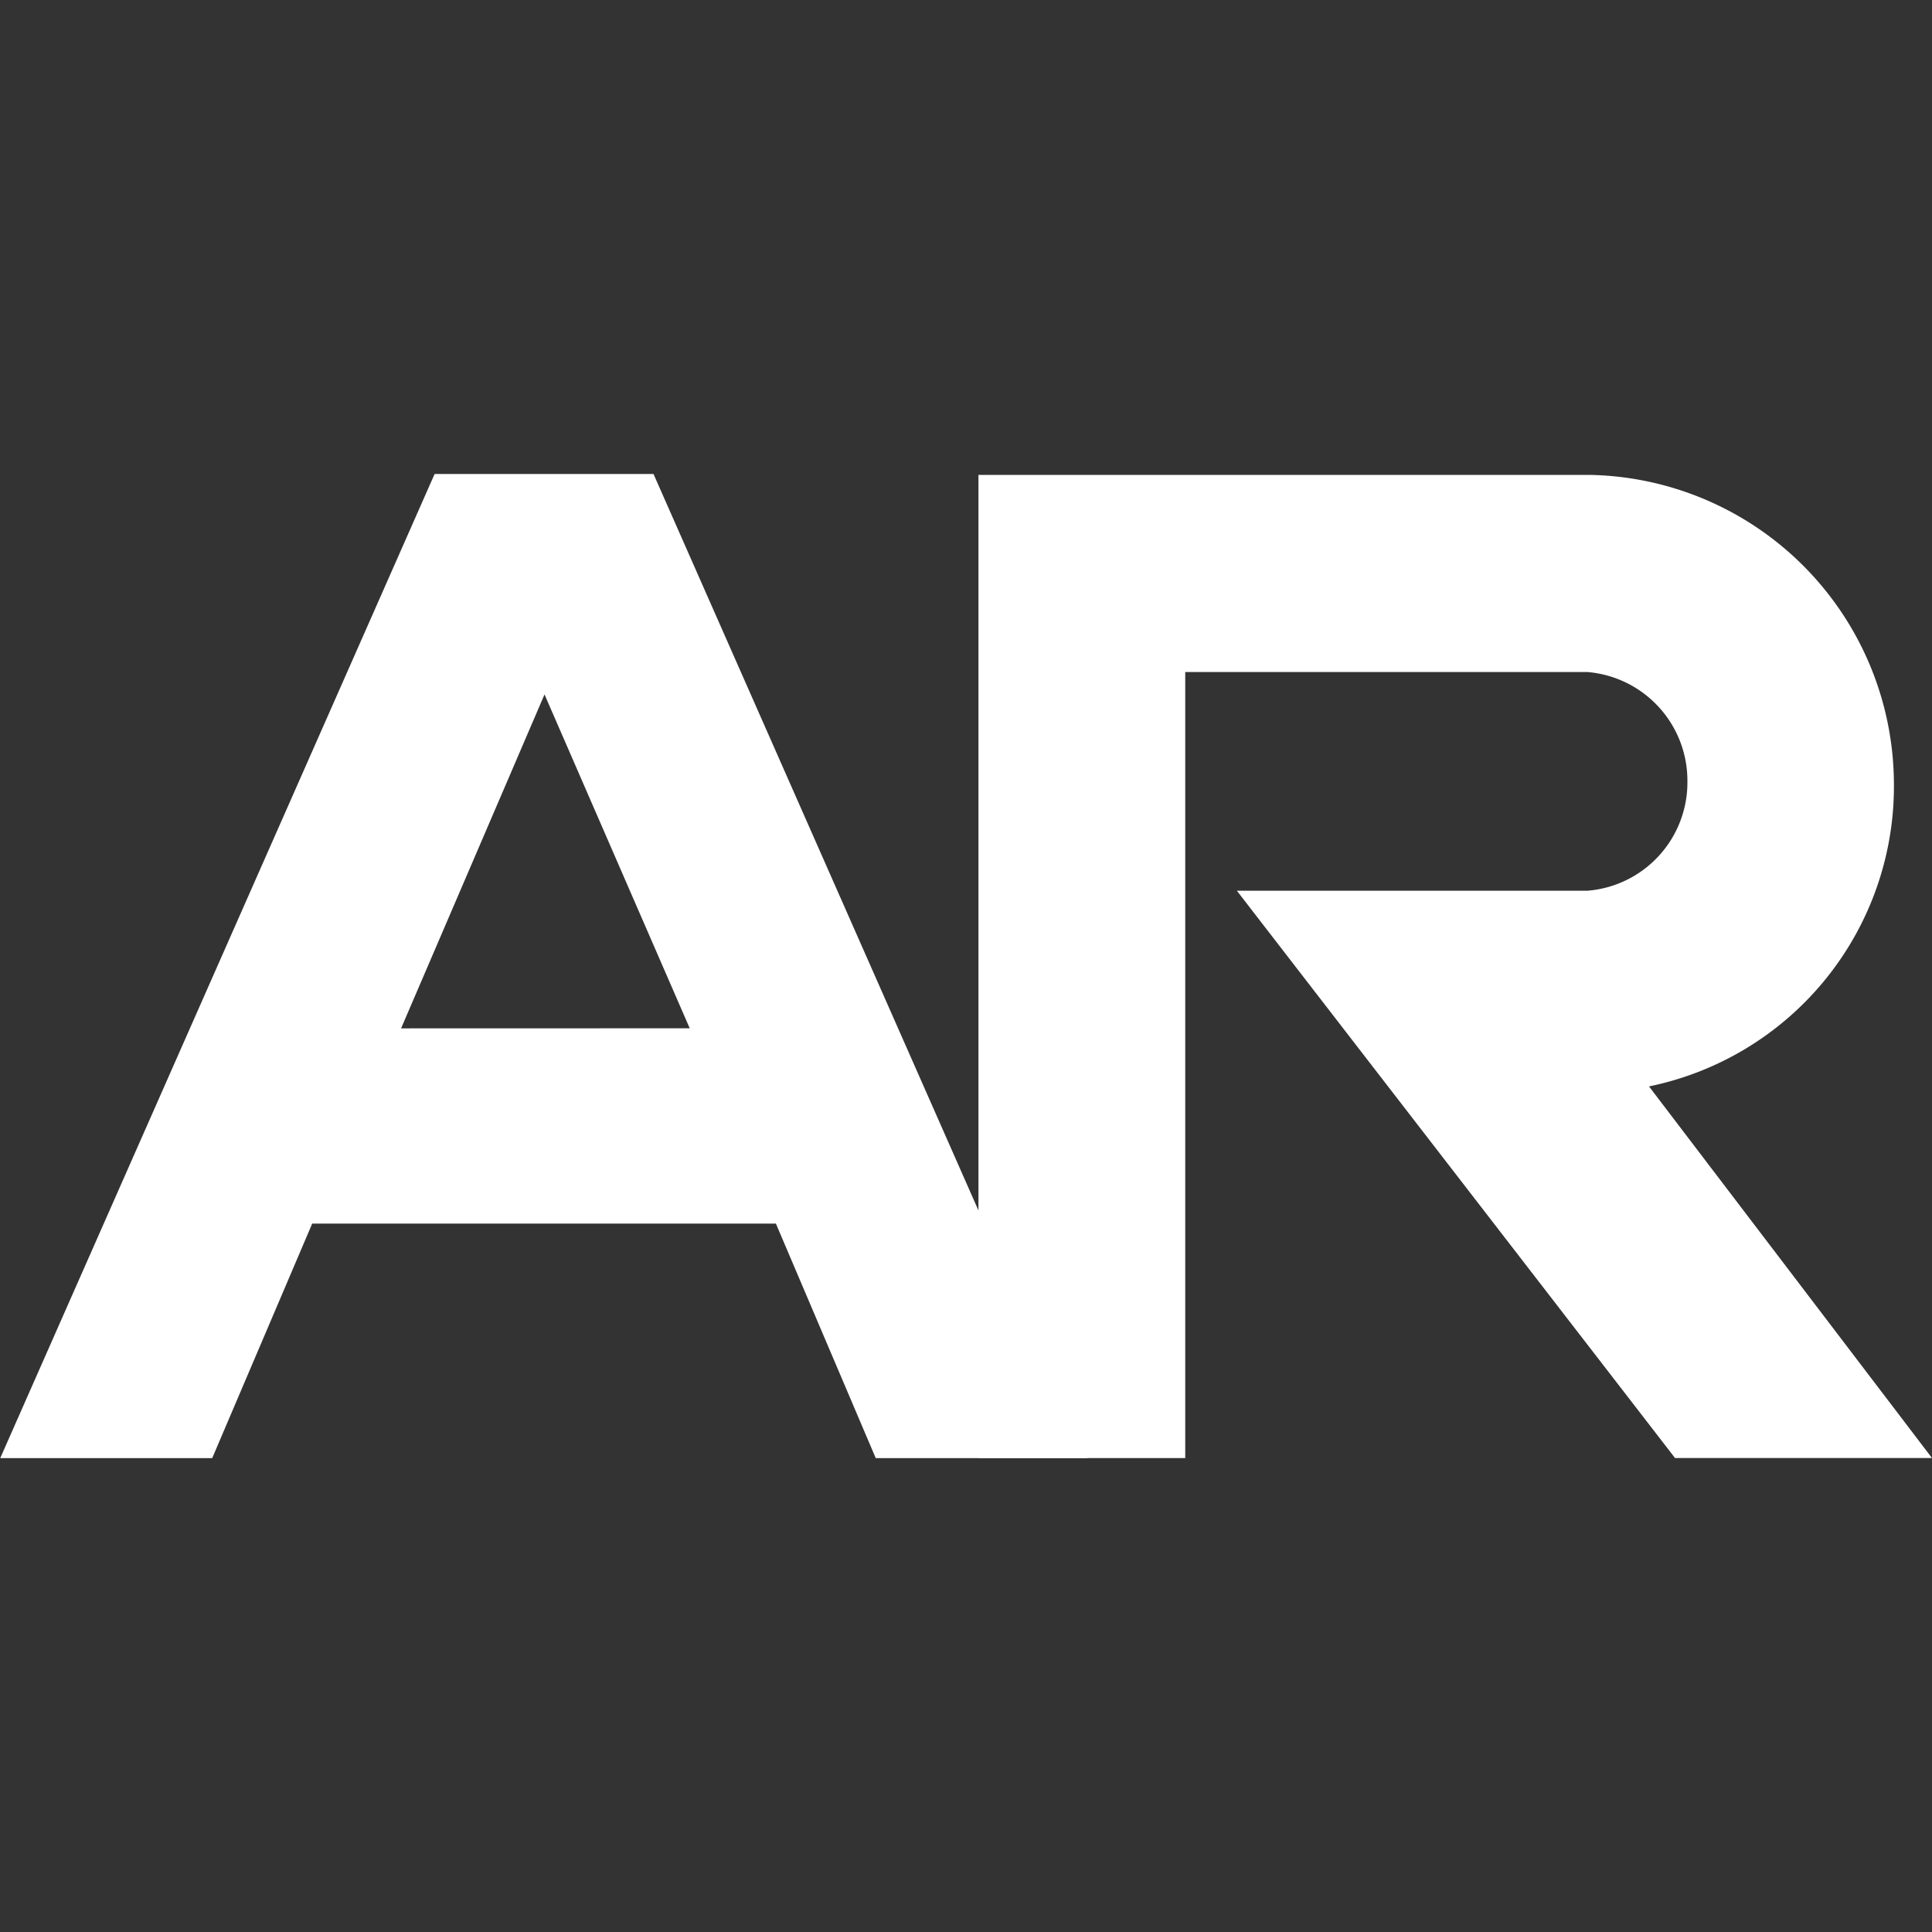 <svg xmlns="http://www.w3.org/2000/svg" xmlns:xlink="http://www.w3.org/1999/xlink" width="25" height="25" viewBox="0 0 25 25">
  <rect x="0" y="0" width="25" height="25" fill="#333333" stroke="none"/>
  <defs>
    <clipPath id="clip-path">
      <rect id="Rectangle_8626" data-name="Rectangle 8626" width="25" height="25" transform="translate(0.006 -0.103)" fill="#fff" stroke="#707070" stroke-width="1"/>
    </clipPath>
  </defs>
  <g id="Mask_Group_555" data-name="Mask Group 555" transform="translate(-0.006 0.103)" clip-path="url(#clip-path)">
    <g id="Group_46089" data-name="Group 46089" transform="translate(0.006 6.03)">
      <path id="Path_50612" data-name="Path 50612" d="M1257.323-315.856l3.662,4.809h-3.325l-5.67-7.341h4.537a1.406,1.406,0,0,0,1.293-1.415,1.411,1.411,0,0,0-1.293-1.415h-5.205v10.171h-2.676v-12.722h7.9a4.01,4.01,0,0,1,3.946,3.966,3.965,3.965,0,0,1-3.169,3.947" transform="translate(-1235.985 323.781)" fill="#fff"/>
      <path id="Path_50616" data-name="Path 50616" d="M1325.41-323.921l5.619,12.735h-2.743l-1.292-3.035h-6l-1.294,3.035h-2.743l5.621-12.735Zm.469,7.173L1324-321.068l-1.856,4.321Z" transform="translate(-1316.954 323.921)" fill="#fff"/>
    </g>
  </g>
</svg>
